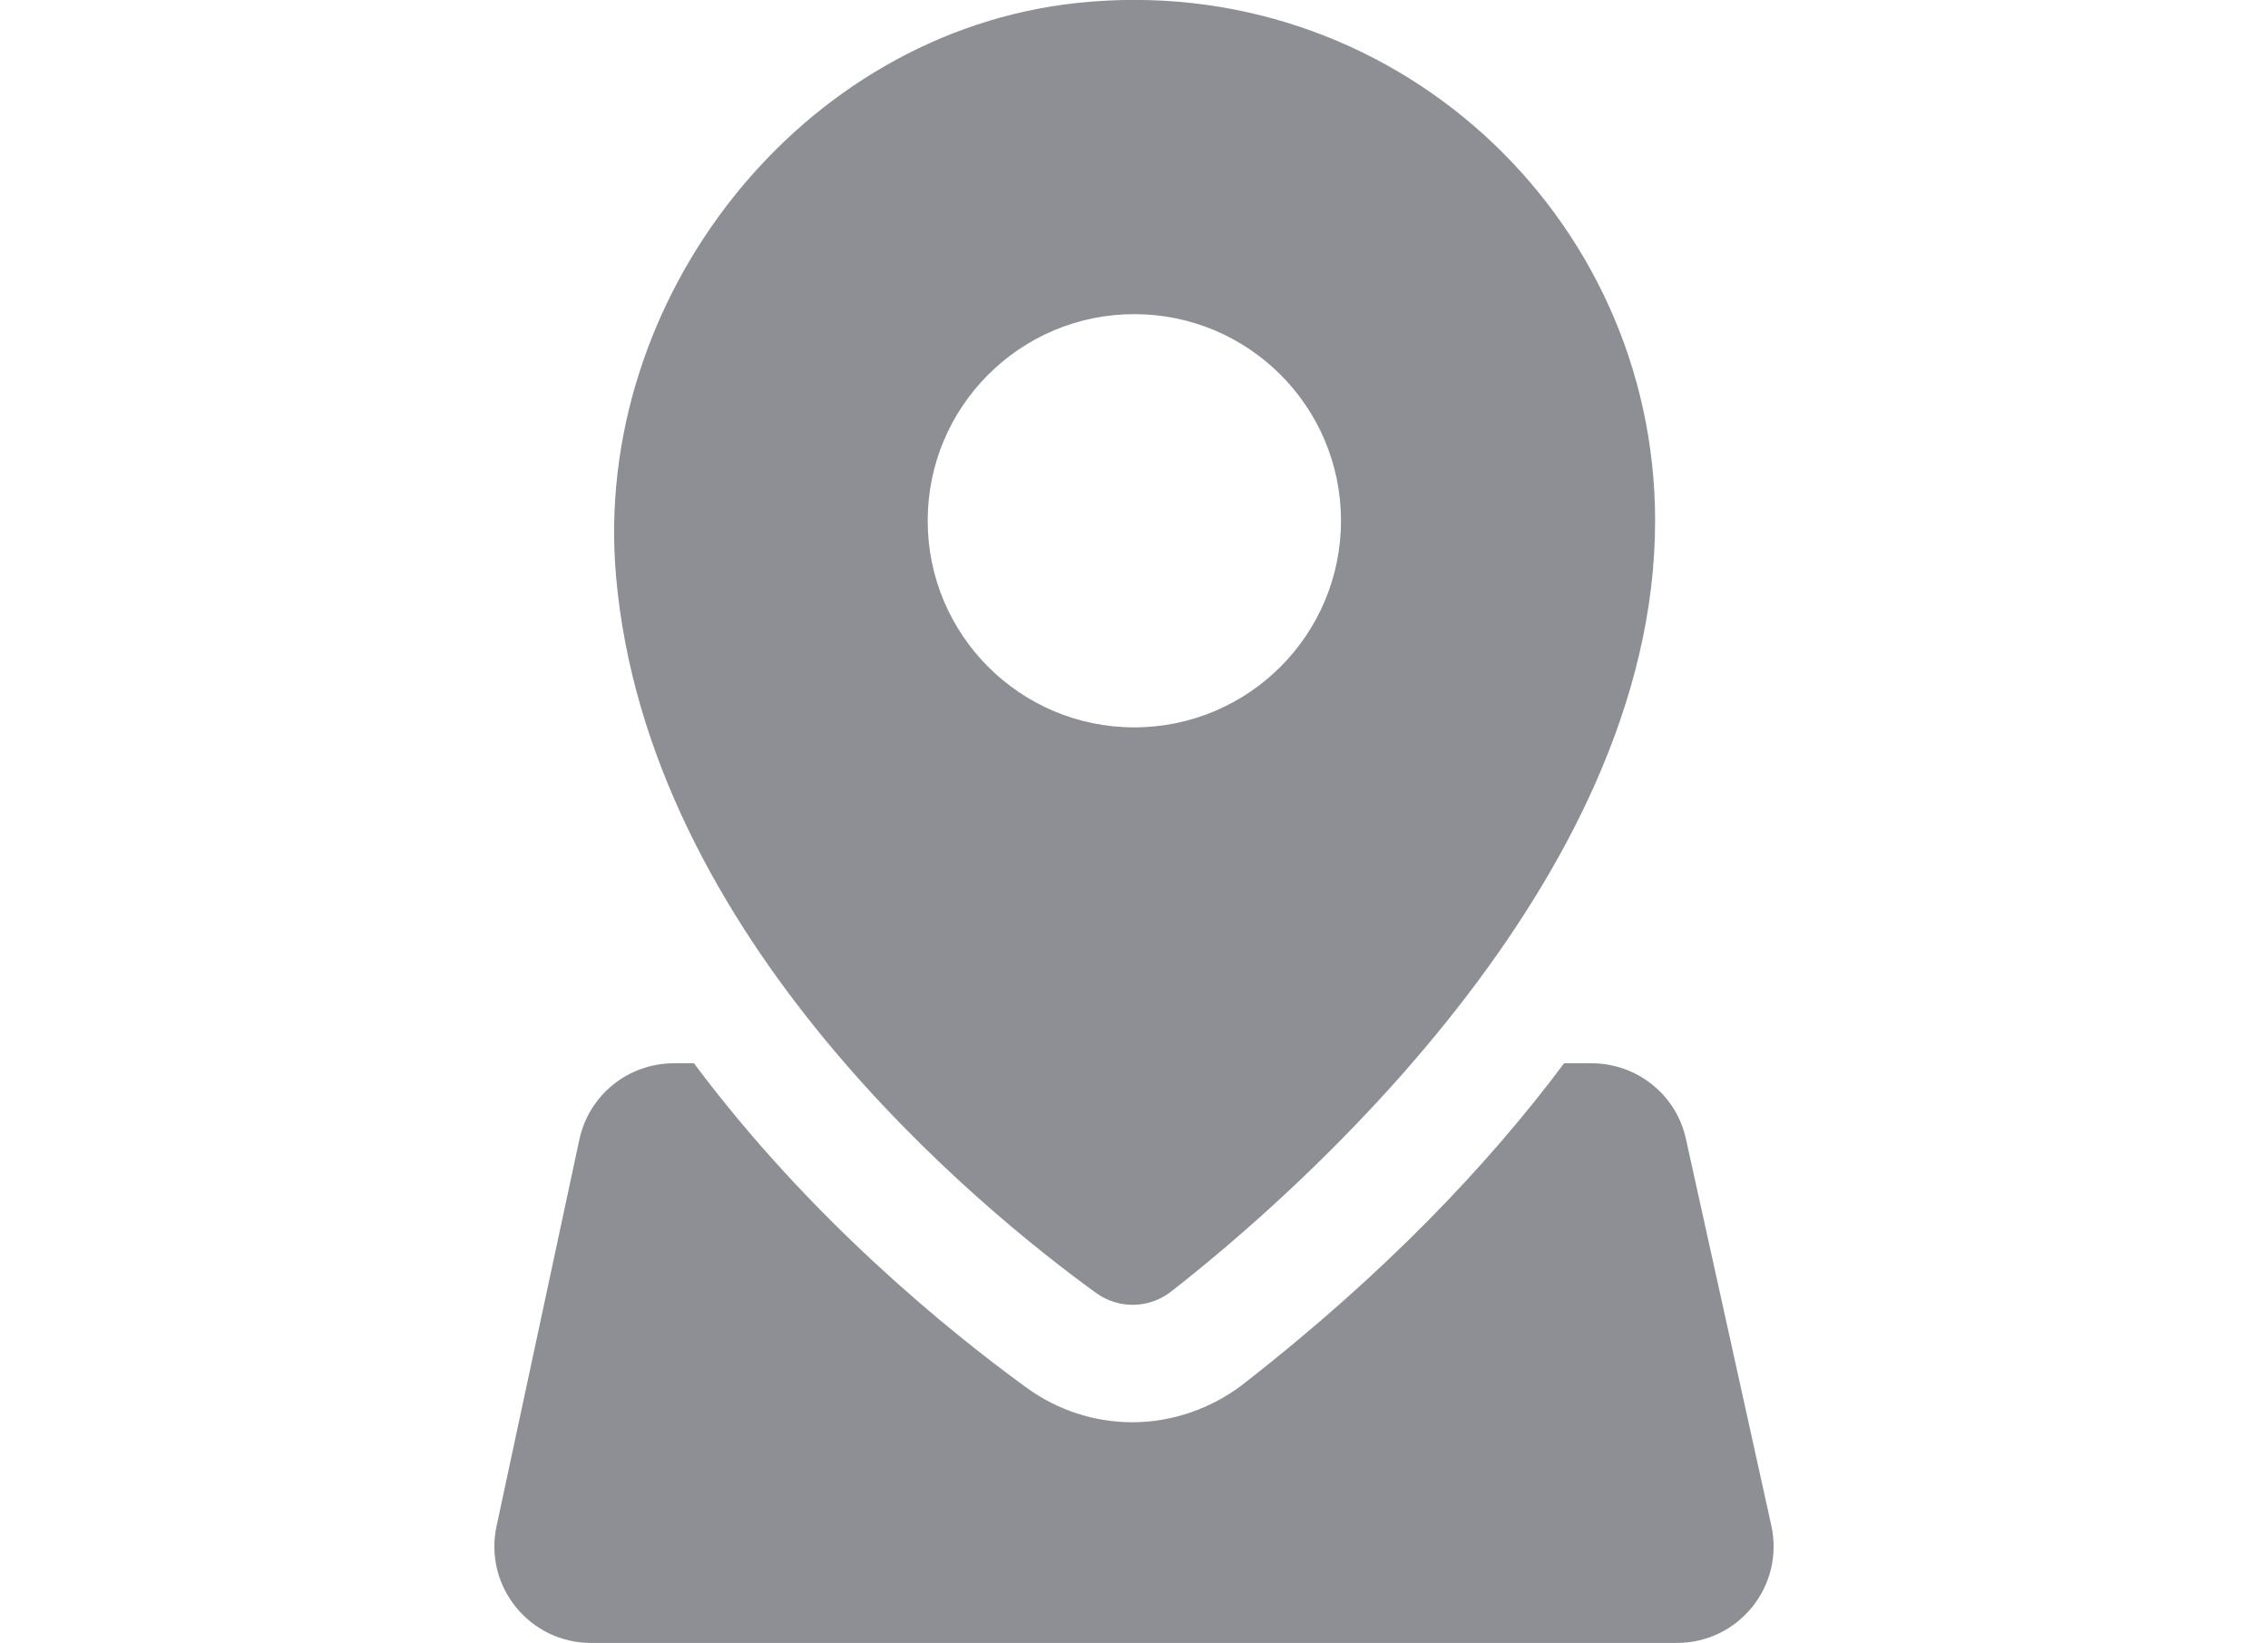 <?xml version="1.0" encoding="utf-8"?>
<!-- Generator: Adobe Illustrator 16.0.0, SVG Export Plug-In . SVG Version: 6.00 Build 0)  -->
<!DOCTYPE svg PUBLIC "-//W3C//DTD SVG 1.1//EN" "http://www.w3.org/Graphics/SVG/1.1/DTD/svg11.dtd">
<svg version="1.1" id="Livello_1" xmlns="http://www.w3.org/2000/svg" xmlns:xlink="http://www.w3.org/1999/xlink" x="0px" y="0px"
	 width="23.125px" height="16.75px" viewBox="0 0 23.125 16.75" enable-background="new 0 0 23.125 16.75" xml:space="preserve">
<g>
	<g>
		<path fill="#8D8F94" d="M10.984,0.03C8.163,0.331,6.035,3.045,6.281,5.872c0.322,3.704,3.728,6.465,4.895,7.311
			c0.231,0.166,0.541,0.161,0.767-0.016c1.212-0.946,4.933-4.154,4.933-7.858C16.875,2.186,14.178-0.309,10.984,0.03z M11.565,7.416
			c-1.163,0-2.106-0.943-2.106-2.107c0-1.163,0.943-2.106,2.106-2.106c1.165,0,2.108,0.943,2.108,2.106
			C13.673,6.473,12.729,7.416,11.565,7.416z"/>
		<path fill="#8D8F94" d="M18.061,15.555l-0.871-3.943c-0.098-0.451-0.5-0.771-0.962-0.771h-0.28
			c-0.777,1.039-1.829,2.146-3.271,3.271c-0.322,0.248-0.723,0.389-1.129,0.389c-0.387,0-0.76-0.121-1.075-0.348
			c-0.813-0.59-2.22-1.734-3.397-3.312H6.871c-0.465,0-0.866,0.322-0.964,0.779L5.063,15.56c-0.132,0.612,0.335,1.191,0.963,1.191
			h11.07C17.729,16.752,18.196,16.17,18.061,15.555z"/>
	</g>
</g>
</svg>
